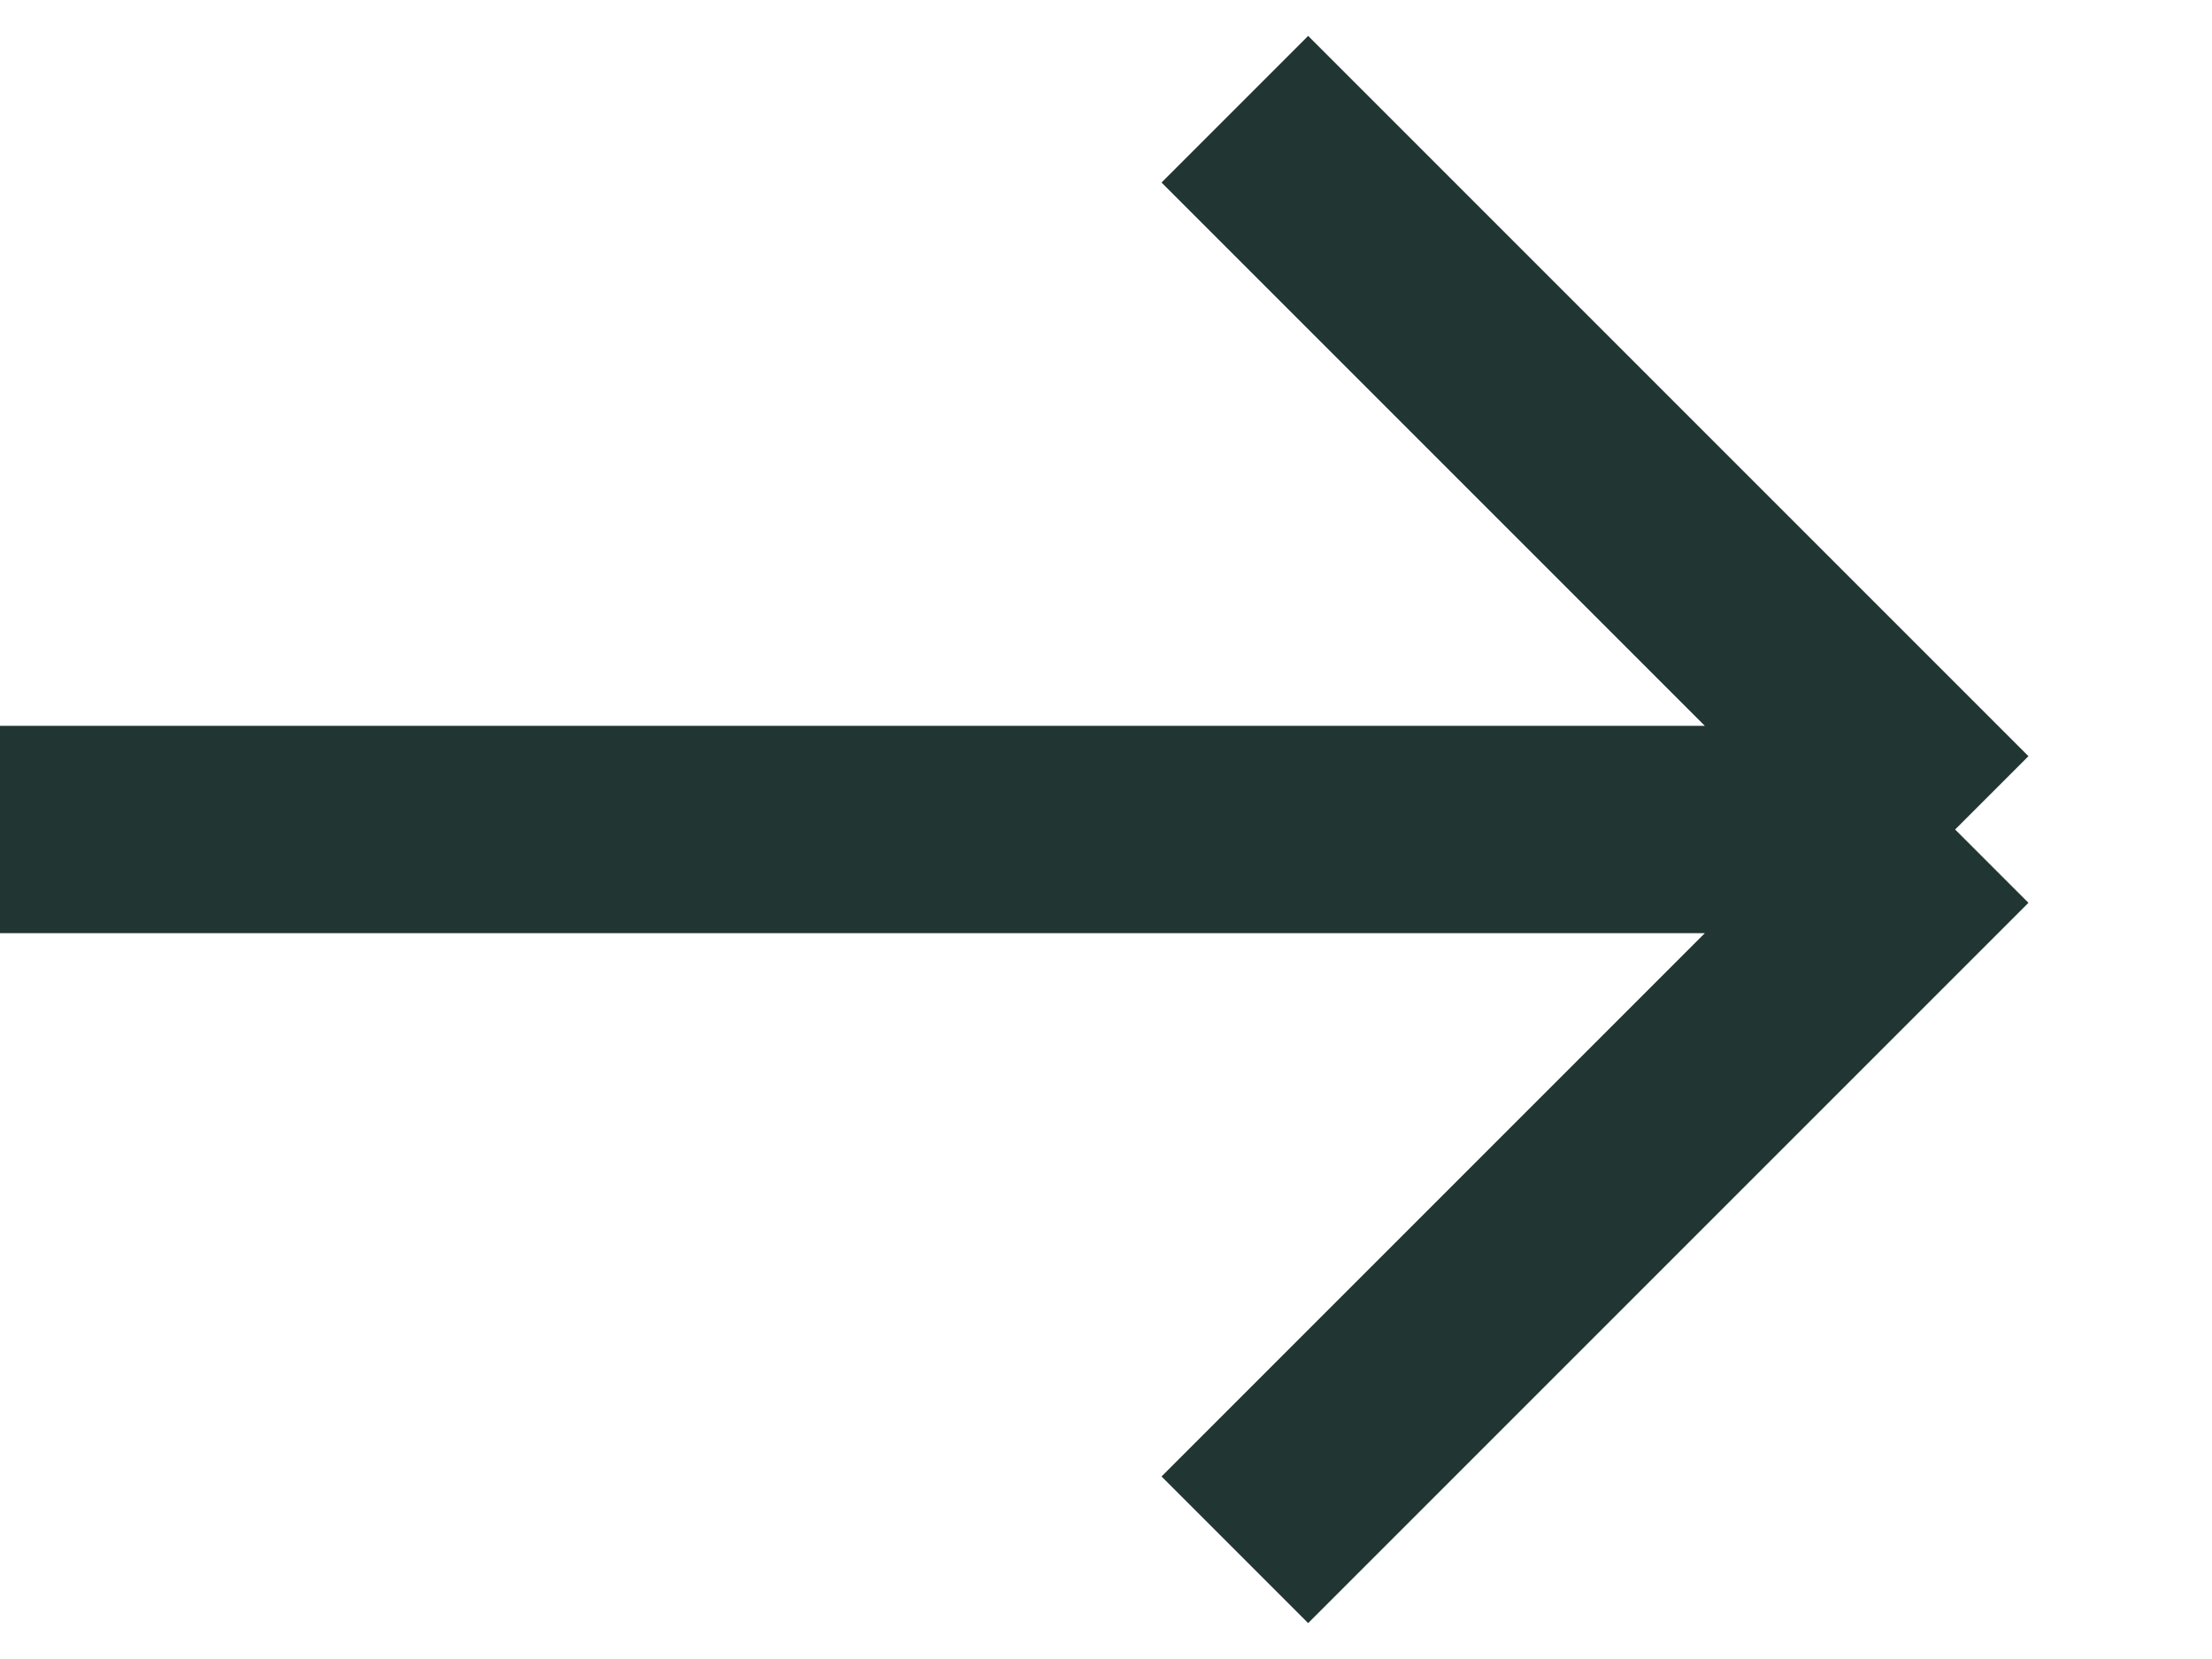 <svg width="16" height="12" viewBox="0 0 16 12" fill="none" xmlns="http://www.w3.org/2000/svg">
<path d="M14.142 6H7.69592e-06M14.142 6L8.932 11.21M14.142 6L8.932 0.79" stroke="#213632" stroke-width="1.5"/>
</svg>
